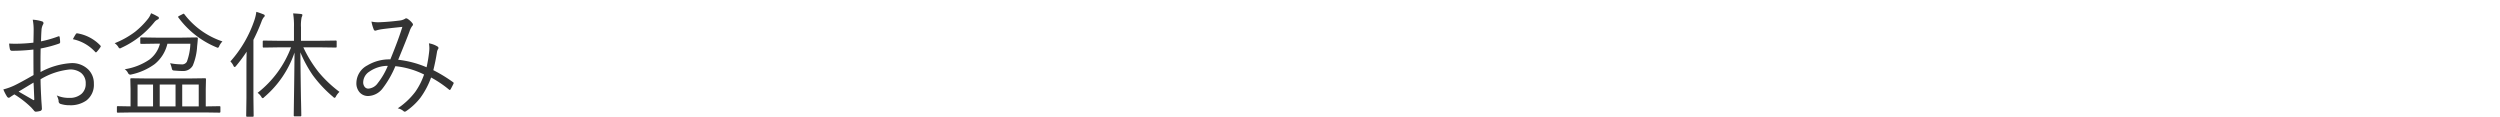 <svg xmlns="http://www.w3.org/2000/svg" width="300" height="14" viewBox="0 0 300 14">
  <defs>
    <style>
      .cls-1 {
        fill: #333;
        fill-rule: evenodd;
      }
    </style>
  </defs>
  <path id="お盆休み" class="cls-1" d="M1.857,5.248q-0.39,0-.759-0.021a3.867,3.867,0,0,0,.089.656,0.242,0.242,0,0,0,.267.212,22.09,22.09,0,0,0,2.557-.15q0,2.065.014,3.062-1.552.889-2.263,1.23a7.191,7.191,0,0,1-1.36.492,5.033,5.033,0,0,0,.431.848,0.307,0.307,0,0,0,.212.157,0.365,0.365,0,0,0,.2-0.1q0.362-.239.479-0.308A11.431,11.431,0,0,1,3.751,12.9q0.082,0.089.171,0.191,0.15,0.171.157,0.184a0.311,0.311,0,0,0,.2.13,2.711,2.711,0,0,0,.588-0.1,0.289,0.289,0,0,0,.157-0.321q0-.109-0.027-0.465-0.041-.513-0.055-0.868-0.075-1.435-.075-2.14A8.424,8.424,0,0,1,8.352,8.338a2.133,2.133,0,0,1,1.367.4,1.566,1.566,0,0,1,.567,1.292,1.576,1.576,0,0,1-.5,1.23,2.113,2.113,0,0,1-1.477.485,3.566,3.566,0,0,1-1.5-.294,2.048,2.048,0,0,1,.226.643,0.347,0.347,0,0,0,.191.362,3.371,3.371,0,0,0,1.121.171,3.287,3.287,0,0,0,2.017-.567,2.361,2.361,0,0,0,.9-2.01,2.337,2.337,0,0,0-.636-1.675,2.763,2.763,0,0,0-2.105-.8A8.849,8.849,0,0,0,4.865,8.646Q4.858,8,4.858,7.5q0-.9.021-1.682A14.611,14.611,0,0,0,7.06,5.241a0.191,0.191,0,0,0,.157-0.178,4.785,4.785,0,0,0-.055-0.595Q7.148,4.353,7.073,4.353a0.327,0.327,0,0,0-.1.021,13.475,13.475,0,0,1-2.051.588q0.021-.868.055-1.285a1.667,1.667,0,0,1,.171-0.711A0.441,0.441,0,0,0,5.221,2.78,0.227,0.227,0,0,0,5.05,2.568a4.58,4.58,0,0,0-1.121-.205,6.479,6.479,0,0,1,.109,1.313q0,0.362-.027,1.442a18.719,18.719,0,0,1-2.153.13h0Zm2.215,5.646q0.034,0.827.041,1,0,0.123-.062.123a0.139,0.139,0,0,1-.075-0.027q-0.123-.068-1.743-1,1.654-1,1.791-1.08,0.027,0.424.048,0.991h0Zm7.349-4.662a0.106,0.106,0,0,0,.178,0,3.942,3.942,0,0,0,.451-0.574,0.142,0.142,0,0,0,.041-0.089,0.169,0.169,0,0,0-.041-0.1A4.928,4.928,0,0,0,9.274,4H9.233a0.177,0.177,0,0,0-.15.116,5.631,5.631,0,0,0-.335.588,5.029,5.029,0,0,1,2.673,1.524h0ZM26.453,12.85a0.1,0.1,0,0,0-.109-0.109l-1.654.027V10.69L24.717,9.5a0.1,0.1,0,0,0-.109-0.109l-1.989.027H17.751l-1.989-.027a0.1,0.1,0,0,0-.123.109l0.027,1.2v2.065l-1.538-.027a0.094,0.094,0,0,0-.1.109V13.41a0.094,0.094,0,0,0,.1.109l1.8-.027h8.6l1.812,0.027a0.1,0.1,0,0,0,.109-0.109V12.85Zm-4.587-.082V10.143h1.982v2.625H21.866Zm-2.7,0V10.143h1.9v2.625h-1.9Zm-2.659,0V10.143h1.859v2.625H16.507Zm7.109-8.278-1.8.027H18.742l-1.8-.027a0.1,0.1,0,0,0-.109.109V5.159a0.1,0.1,0,0,0,.109.109l1.8-.027h0.451a3.431,3.431,0,0,1-1.271,1.914,7.245,7.245,0,0,1-2.96,1.155,1.077,1.077,0,0,1,.39.431,0.368,0.368,0,0,0,.253.219,0.928,0.928,0,0,0,.2-0.034A7.347,7.347,0,0,0,18.551,7.7a4.434,4.434,0,0,0,1.538-2.454h2.755a6.953,6.953,0,0,1-.417,2.153,0.666,0.666,0,0,1-.691.321,7.116,7.116,0,0,1-1.326-.137,3.006,3.006,0,0,1,.191.561,1.024,1.024,0,0,0,.075.239,0.309,0.309,0,0,0,.219.082q0.622,0.055,1.012.055a1.308,1.308,0,0,0,1.23-.656,7.016,7.016,0,0,0,.52-2.324q0.061-.519.082-0.923a0.109,0.109,0,0,0-.123-0.123h0ZM22.119,1.7a0.15,0.15,0,0,0-.089-0.055,0.369,0.369,0,0,0-.137.062L21.518,1.9a0.23,0.23,0,0,0-.144.123,0.165,0.165,0,0,0,.041.089,10.8,10.8,0,0,0,4.539,3.555,0.966,0.966,0,0,0,.191.068,0.315,0.315,0,0,0,.171-0.226,2.122,2.122,0,0,1,.376-0.54A9.533,9.533,0,0,1,22.119,1.7h0Zm-3.192.287a5.685,5.685,0,0,0-.8-0.4,2.343,2.343,0,0,1-.39.7,9.706,9.706,0,0,1-1.531,1.531,10.441,10.441,0,0,1-2.447,1.367,1.5,1.5,0,0,1,.417.417,0.424,0.424,0,0,0,.2.212,0.581,0.581,0,0,0,.2-0.082,10.883,10.883,0,0,0,3.944-3.069,1.075,1.075,0,0,1,.4-0.321,0.209,0.209,0,0,0,.15-0.185,0.225,0.225,0,0,0-.137-0.178h0ZM38.314,8.755A14.976,14.976,0,0,1,36.4,5.679h1.928L40.3,5.706A0.091,0.091,0,0,0,40.4,5.6V4.975a0.091,0.091,0,0,0-.1-0.109l-1.976.027H36.119V3.279A4.74,4.74,0,0,1,36.2,2.063,0.788,0.788,0,0,0,36.29,1.8q0-.1-0.184-0.123-0.458-.048-0.93-0.068a9.4,9.4,0,0,1,.1,1.688v1.6H33.6l-1.962-.027a0.1,0.1,0,0,0-.109.109V5.6a0.1,0.1,0,0,0,.109.109L33.6,5.679h1.326a12.465,12.465,0,0,1-4.013,5.462,1.685,1.685,0,0,1,.444.472,0.314,0.314,0,0,0,.171.171A0.353,0.353,0,0,0,31.7,11.66a12.155,12.155,0,0,0,3.644-5.353q-0.027,2.974-.082,6.426-0.014,1.059-.014,1.121a0.1,0.1,0,0,0,.109.109h0.684a0.1,0.1,0,0,0,.116-0.109q0-.055-0.007-0.465-0.021-1.121-.034-1.559Q36.071,8.98,36.044,6.28a14.98,14.98,0,0,0,1.477,2.728,14.85,14.85,0,0,0,2.447,2.611,0.336,0.336,0,0,0,.2.123,0.342,0.342,0,0,0,.15-0.185,2.273,2.273,0,0,1,.417-0.533,14.641,14.641,0,0,1-2.42-2.27h0ZM31.628,1.728A8.194,8.194,0,0,0,30.76,1.42a5.062,5.062,0,0,1-.212.943,14.351,14.351,0,0,1-2.9,5.011,1.707,1.707,0,0,1,.362.513,0.262,0.262,0,0,0,.144.157,0.319,0.319,0,0,0,.178-0.137A18.57,18.57,0,0,0,29.6,6.2q-0.027.67-.027,1.969v3.548L29.543,13.9a0.1,0.1,0,0,0,.109.109h0.67a0.1,0.1,0,0,0,.116-0.109l-0.027-2.181V4.783a22.279,22.279,0,0,0,.964-2.174,1.788,1.788,0,0,1,.28-0.54,0.258,0.258,0,0,0,.116-0.185,0.188,0.188,0,0,0-.144-0.157h0ZM47.781,7.176q1.06-2.577,1.36-3.4a2.229,2.229,0,0,1,.335-0.67,0.21,0.21,0,0,0,.082-0.15,0.31,0.31,0,0,0-.082-0.185,2.278,2.278,0,0,0-.6-0.533,0.241,0.241,0,0,0-.13-0.034,0.236,0.236,0,0,0-.164.062,1.619,1.619,0,0,1-.643.2q-1.217.15-2.146,0.191-0.253.014-.431,0.014a3.678,3.678,0,0,1-.786-0.082,4.813,4.813,0,0,0,.294,1,0.2,0.2,0,0,0,.171.089A0.364,0.364,0,0,0,45.2,3.635a5.251,5.251,0,0,1,.615-0.13q0.731-.1,2.468-0.28-0.472,1.545-1.442,3.9a5.127,5.127,0,0,0-2.762.725,2.423,2.423,0,0,0-1.312,2.085,1.631,1.631,0,0,0,.39,1.148,1.333,1.333,0,0,0,1.025.438,2.265,2.265,0,0,0,1.723-.9,11.706,11.706,0,0,0,1.538-2.68,10.015,10.015,0,0,1,3.445,1,8.2,8.2,0,0,1-1.053,2.078A8.657,8.657,0,0,1,47.727,13a1.492,1.492,0,0,1,.711.349,0.265,0.265,0,0,0,.137.055,0.468,0.468,0,0,0,.219-0.109,7.532,7.532,0,0,0,1.661-1.572A9.765,9.765,0,0,0,51.732,9.3a13.451,13.451,0,0,1,2.14,1.442,0.149,0.149,0,0,0,.1.055,0.1,0.1,0,0,0,.082-0.055q0.075-.109.369-0.7a0.375,0.375,0,0,0,.014-0.082,0.119,0.119,0,0,0-.075-0.1A17.439,17.439,0,0,0,52,8.42q0.26-1.046.431-2.126a0.973,0.973,0,0,1,.15-0.424,0.205,0.205,0,0,0,.034-0.109,0.2,0.2,0,0,0-.1-0.171,2.744,2.744,0,0,0-1.046-.39,3.214,3.214,0,0,1,.055.588q0,0.144-.014.308a16.694,16.694,0,0,1-.321,1.976,12.041,12.041,0,0,0-3.4-.9h0ZM45.348,9.951a1.518,1.518,0,0,1-1.135.684,0.56,0.56,0,0,1-.437-0.191,0.872,0.872,0,0,1-.191-0.595,1.557,1.557,0,0,1,.745-1.258,3.854,3.854,0,0,1,2.208-.69,8.64,8.64,0,0,1-1.189,2.051h0Z"/>
</svg>
